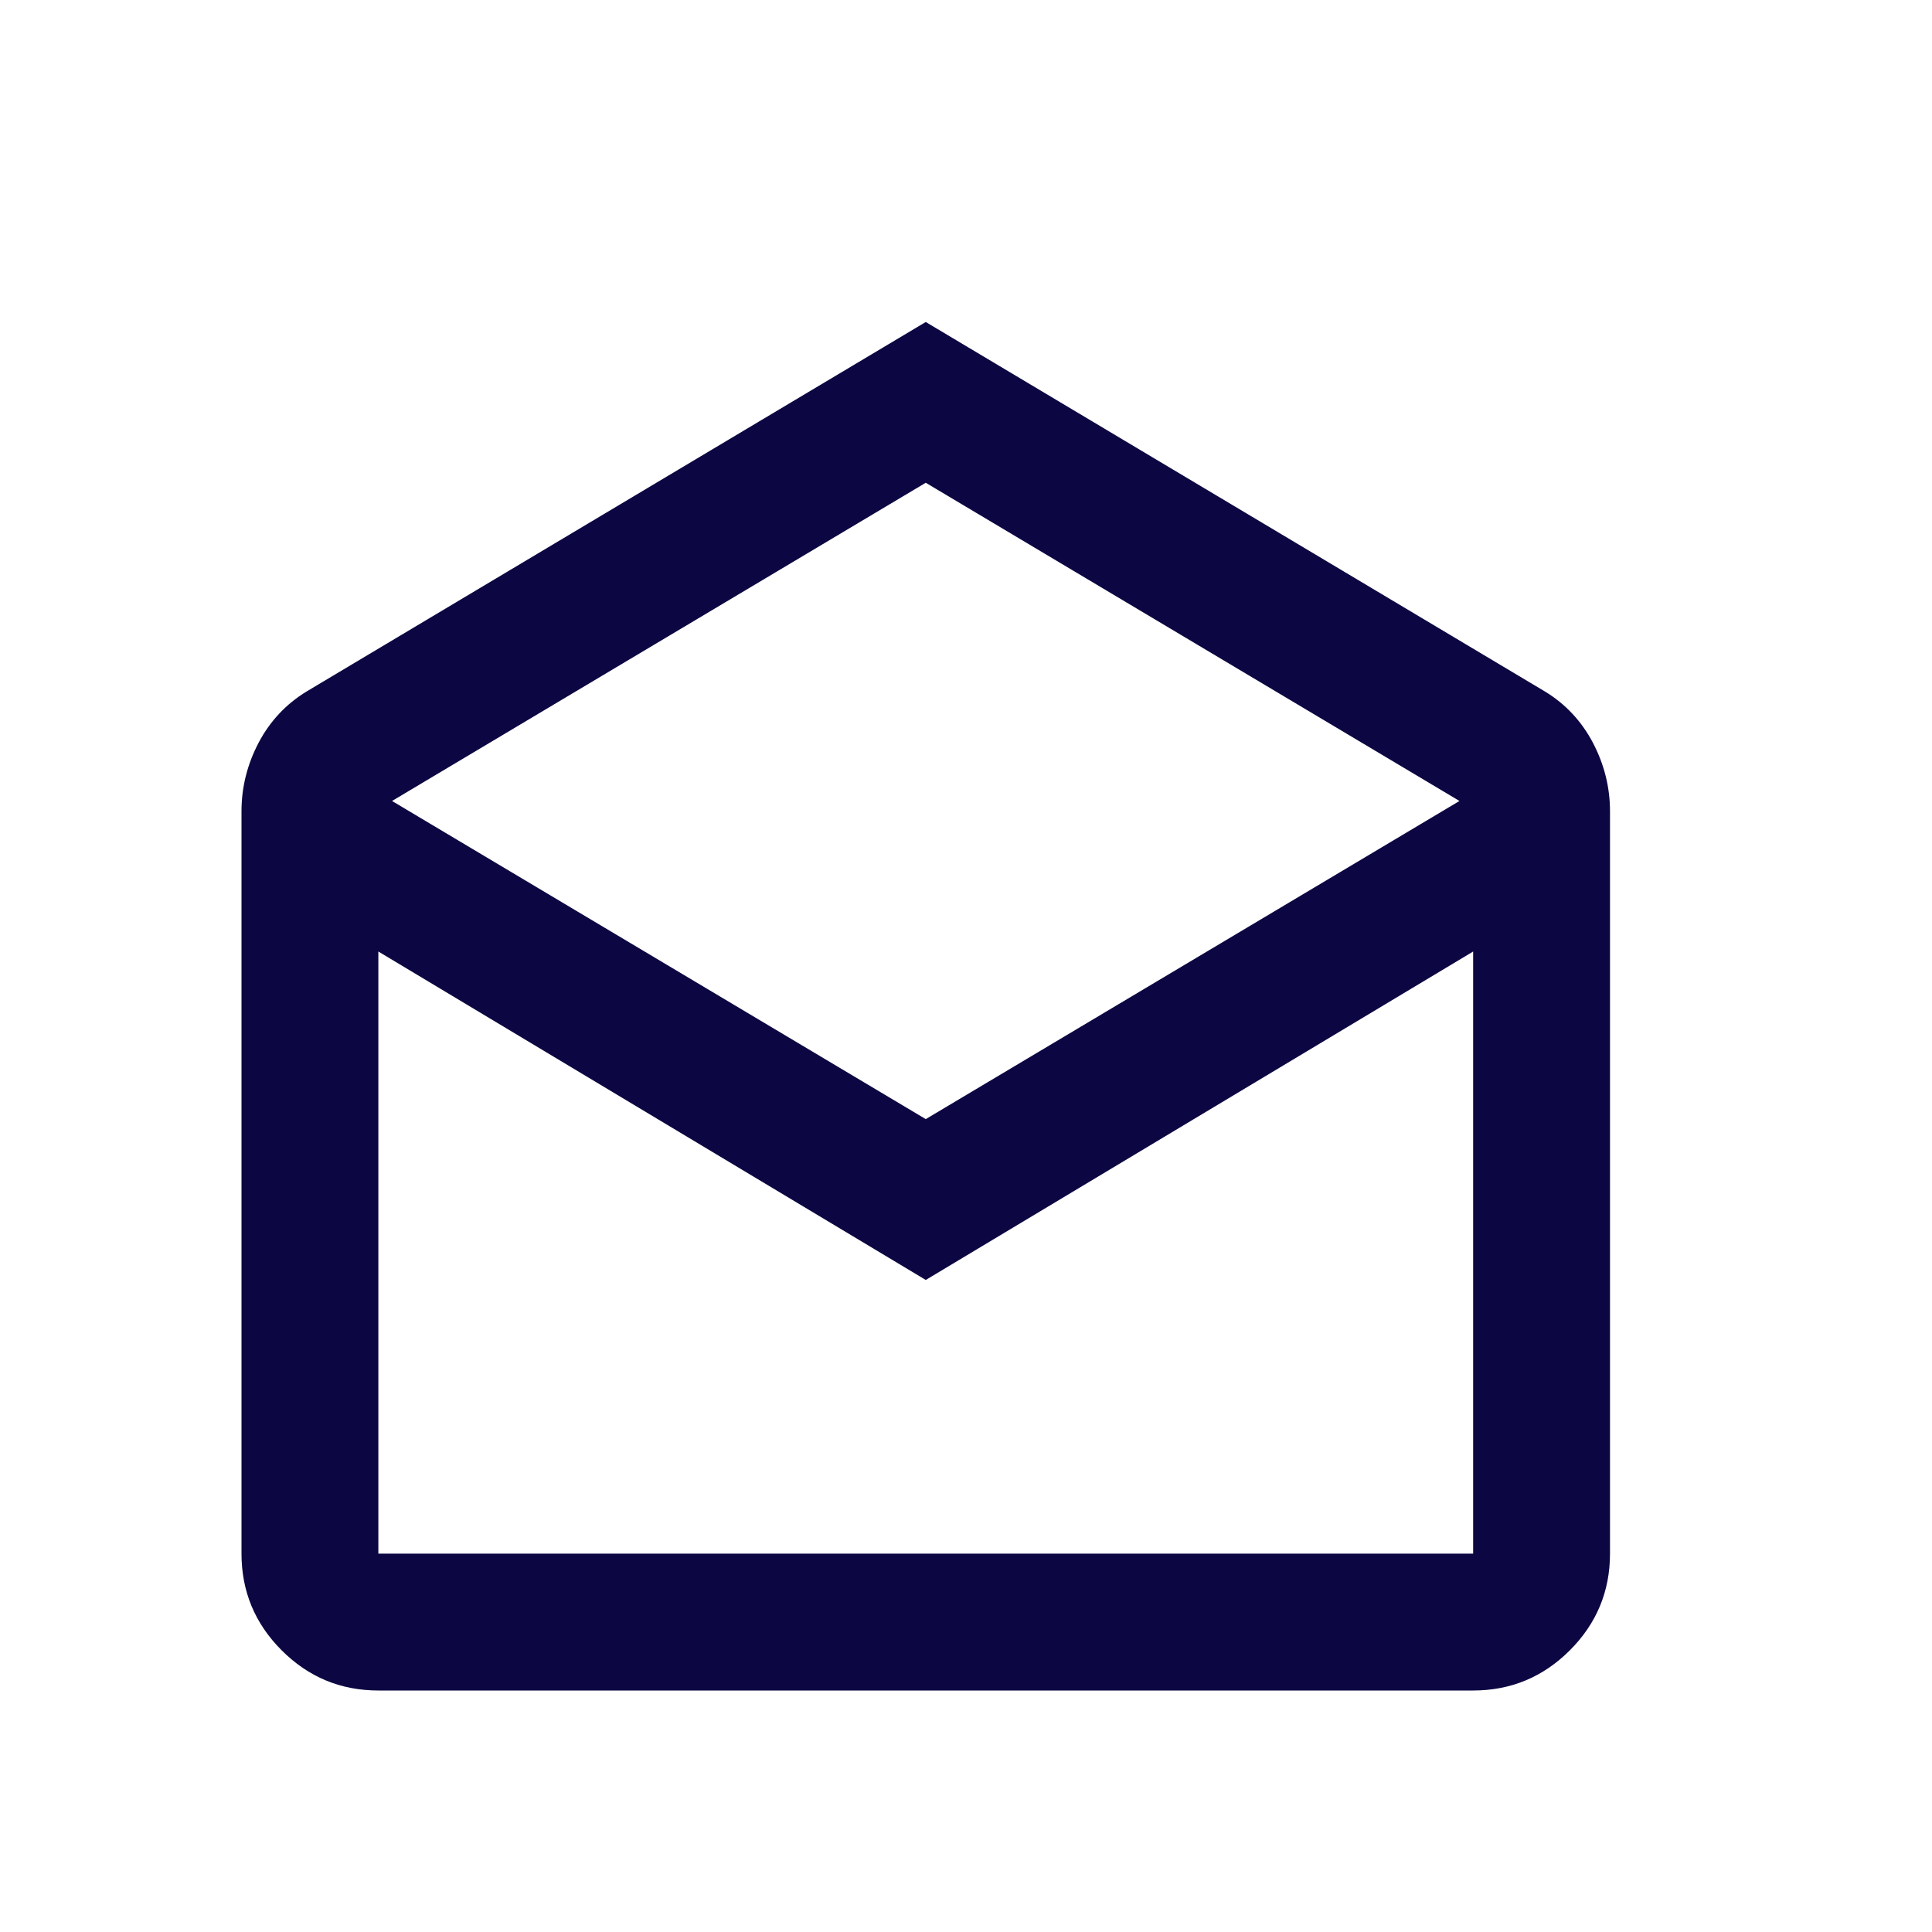 <svg width="24" height="24" viewBox="0 0 24 24" fill="none" xmlns="http://www.w3.org/2000/svg">
<g id="drafts">
<mask id="mask0_5_5489" style="mask-type:alpha" maskUnits="userSpaceOnUse" x="0" y="0" width="24" height="24">
<rect id="Bounding box" width="24" height="24" fill="#D9D9D9"/>
</mask>
<g mask="url(#mask0_5_5489)">
<path id="drafts_2" d="M11.5 4L19.192 8.59C19.448 8.746 19.646 8.958 19.788 9.227C19.929 9.497 20 9.78 20 10.078V19.3C20 19.767 19.834 20.168 19.501 20.501C19.168 20.834 18.767 21 18.3 21H4.7C4.232 21 3.832 20.834 3.499 20.501C3.166 20.168 3 19.767 3 19.3V10.078C3 9.78 3.071 9.497 3.212 9.227C3.354 8.958 3.553 8.746 3.808 8.59L11.5 4ZM11.5 13.902L18.13 9.95L11.5 5.997L4.87 9.95L11.5 13.902ZM11.5 15.9L4.7 11.82V19.3H18.3V11.82L11.5 15.9Z" fill="#0C0742"/>
</g>
</g>
</svg>
